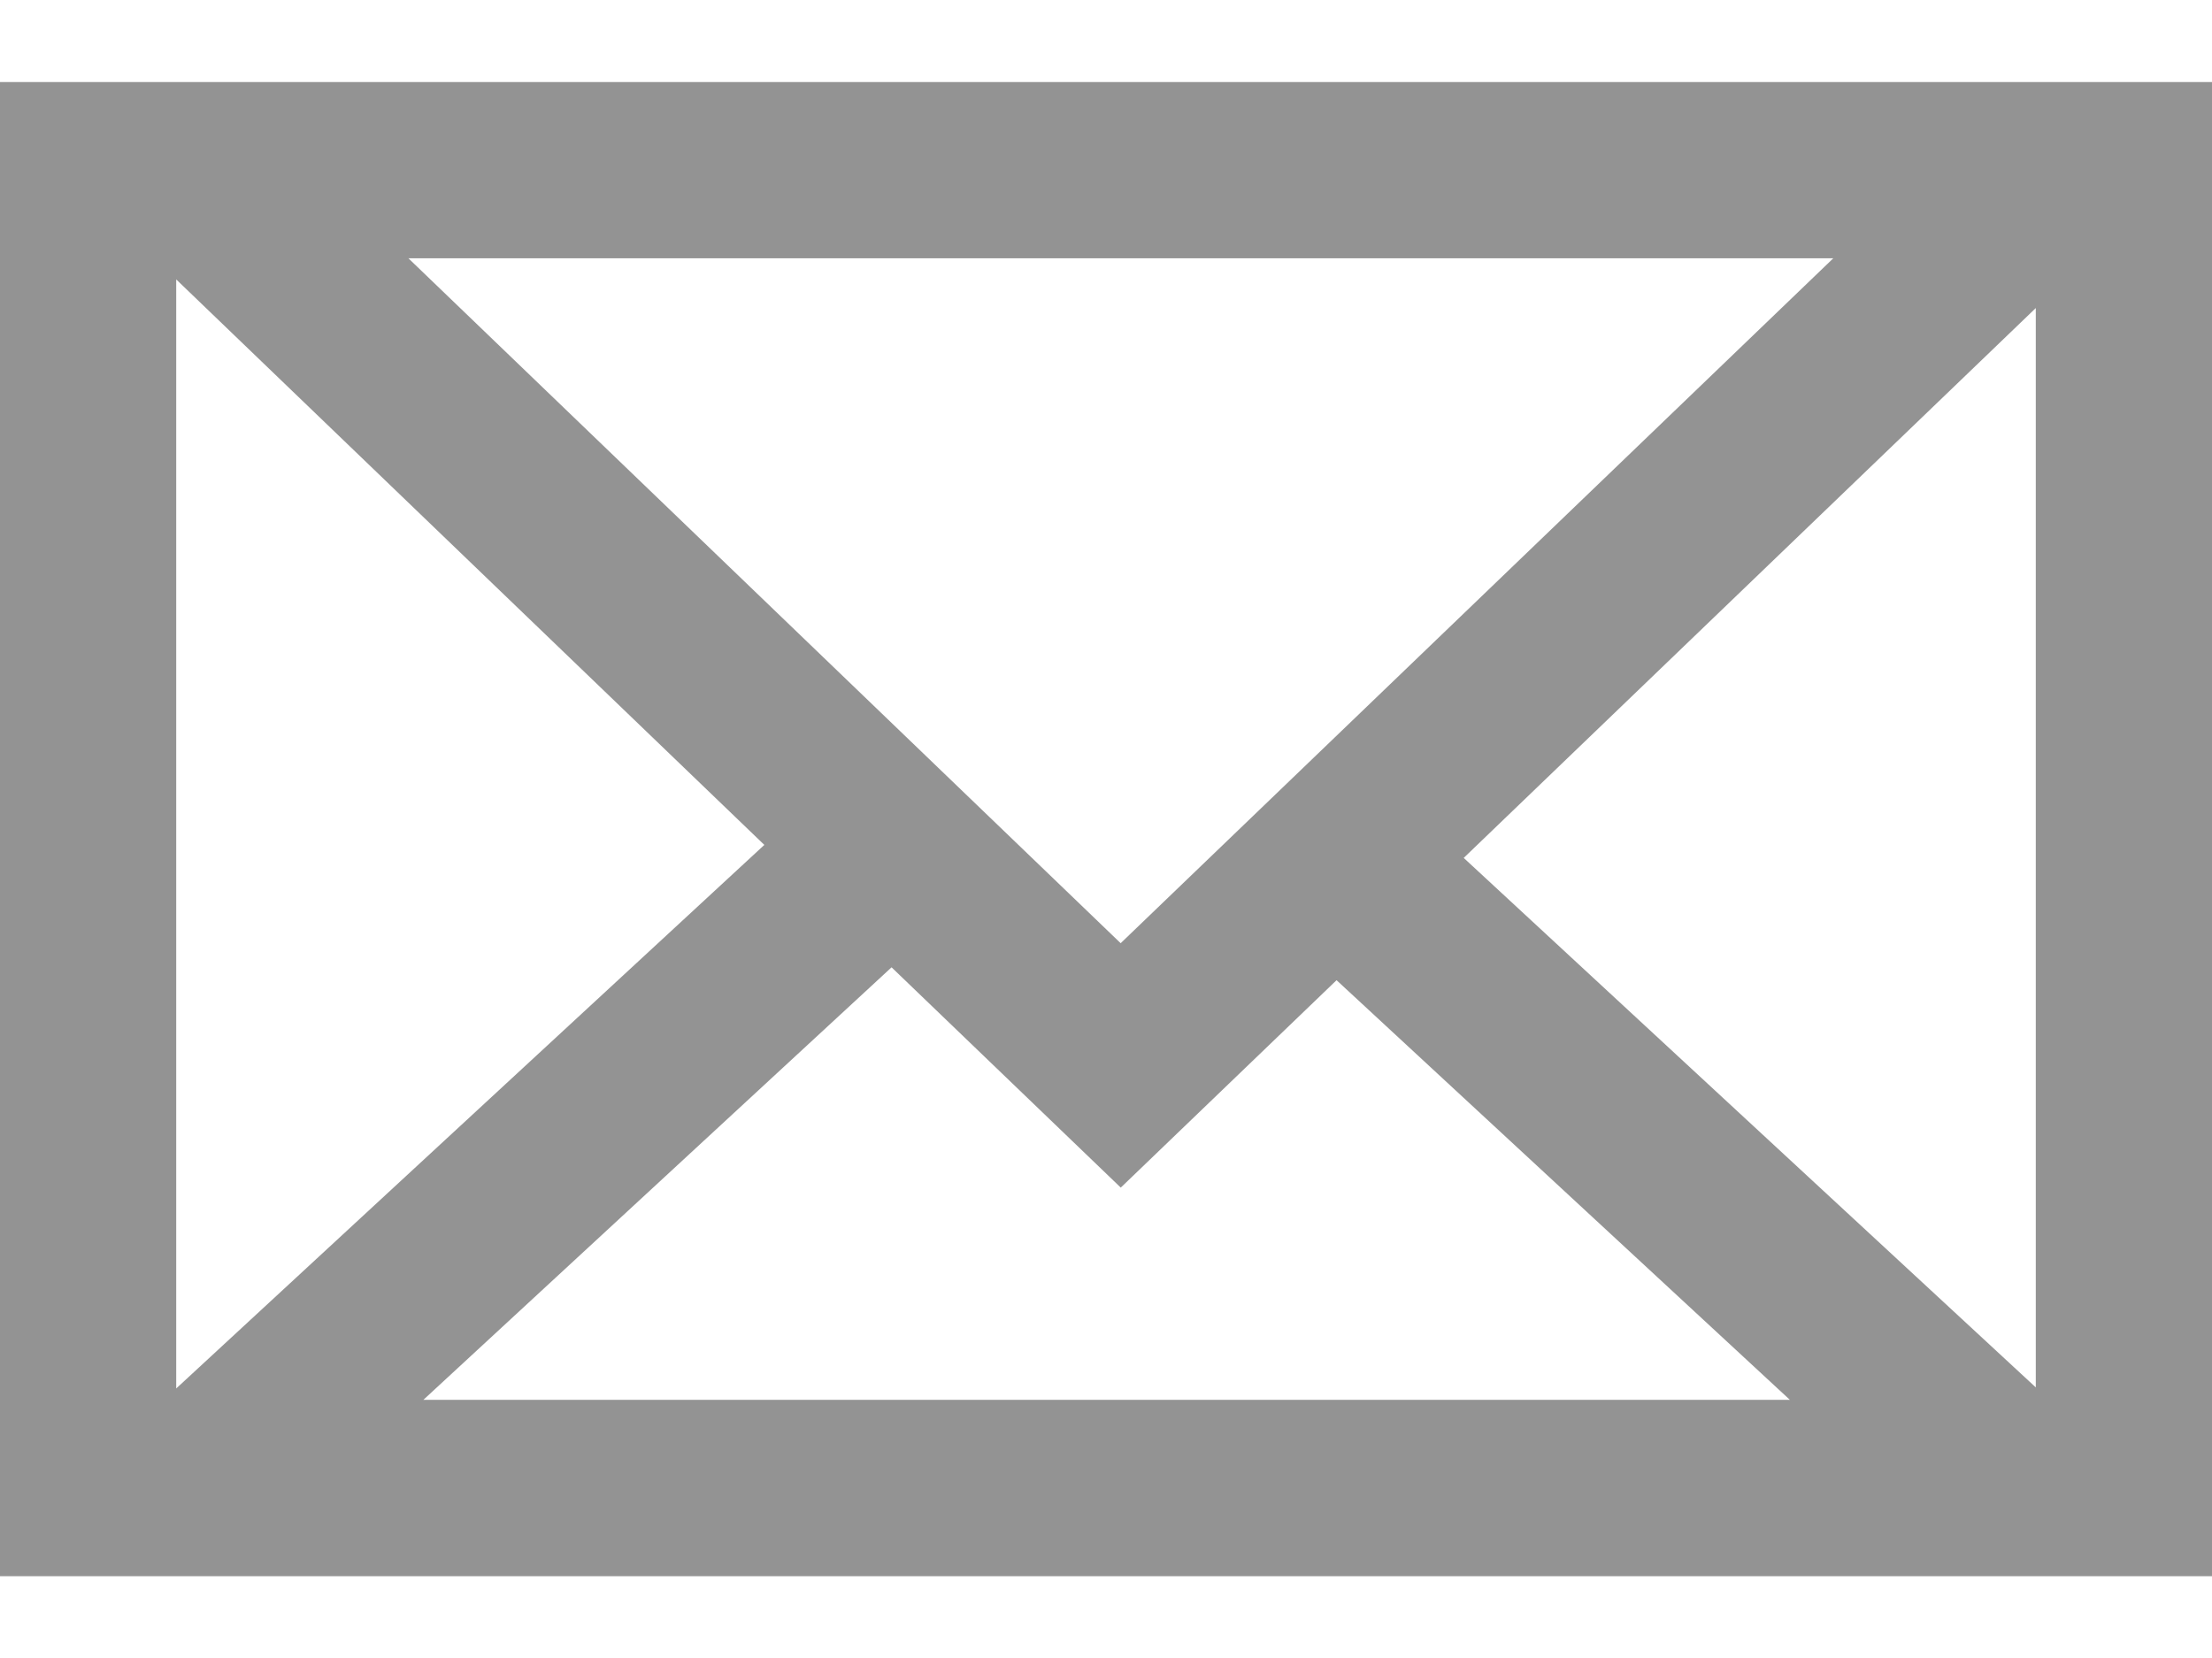 <svg xmlns="http://www.w3.org/2000/svg" width="80px" viewBox="0 0 88.789 59.977">
  <path id="f" data-name="f" d="M35.787,35.537l9.2,8.843,8.662-8.326L71.846,52.9H16.994Zm22.966-4.392L81.716,9.072V52.4ZM7.073,7.923l23.607,22.7L7.073,52.443Zm9.32-.849H73.588L44.983,34.569ZM0,0v1.12H0V59.978H88.789V0Z" transform="translate(0 -0.001)" fill="#939393"/>
</svg>

